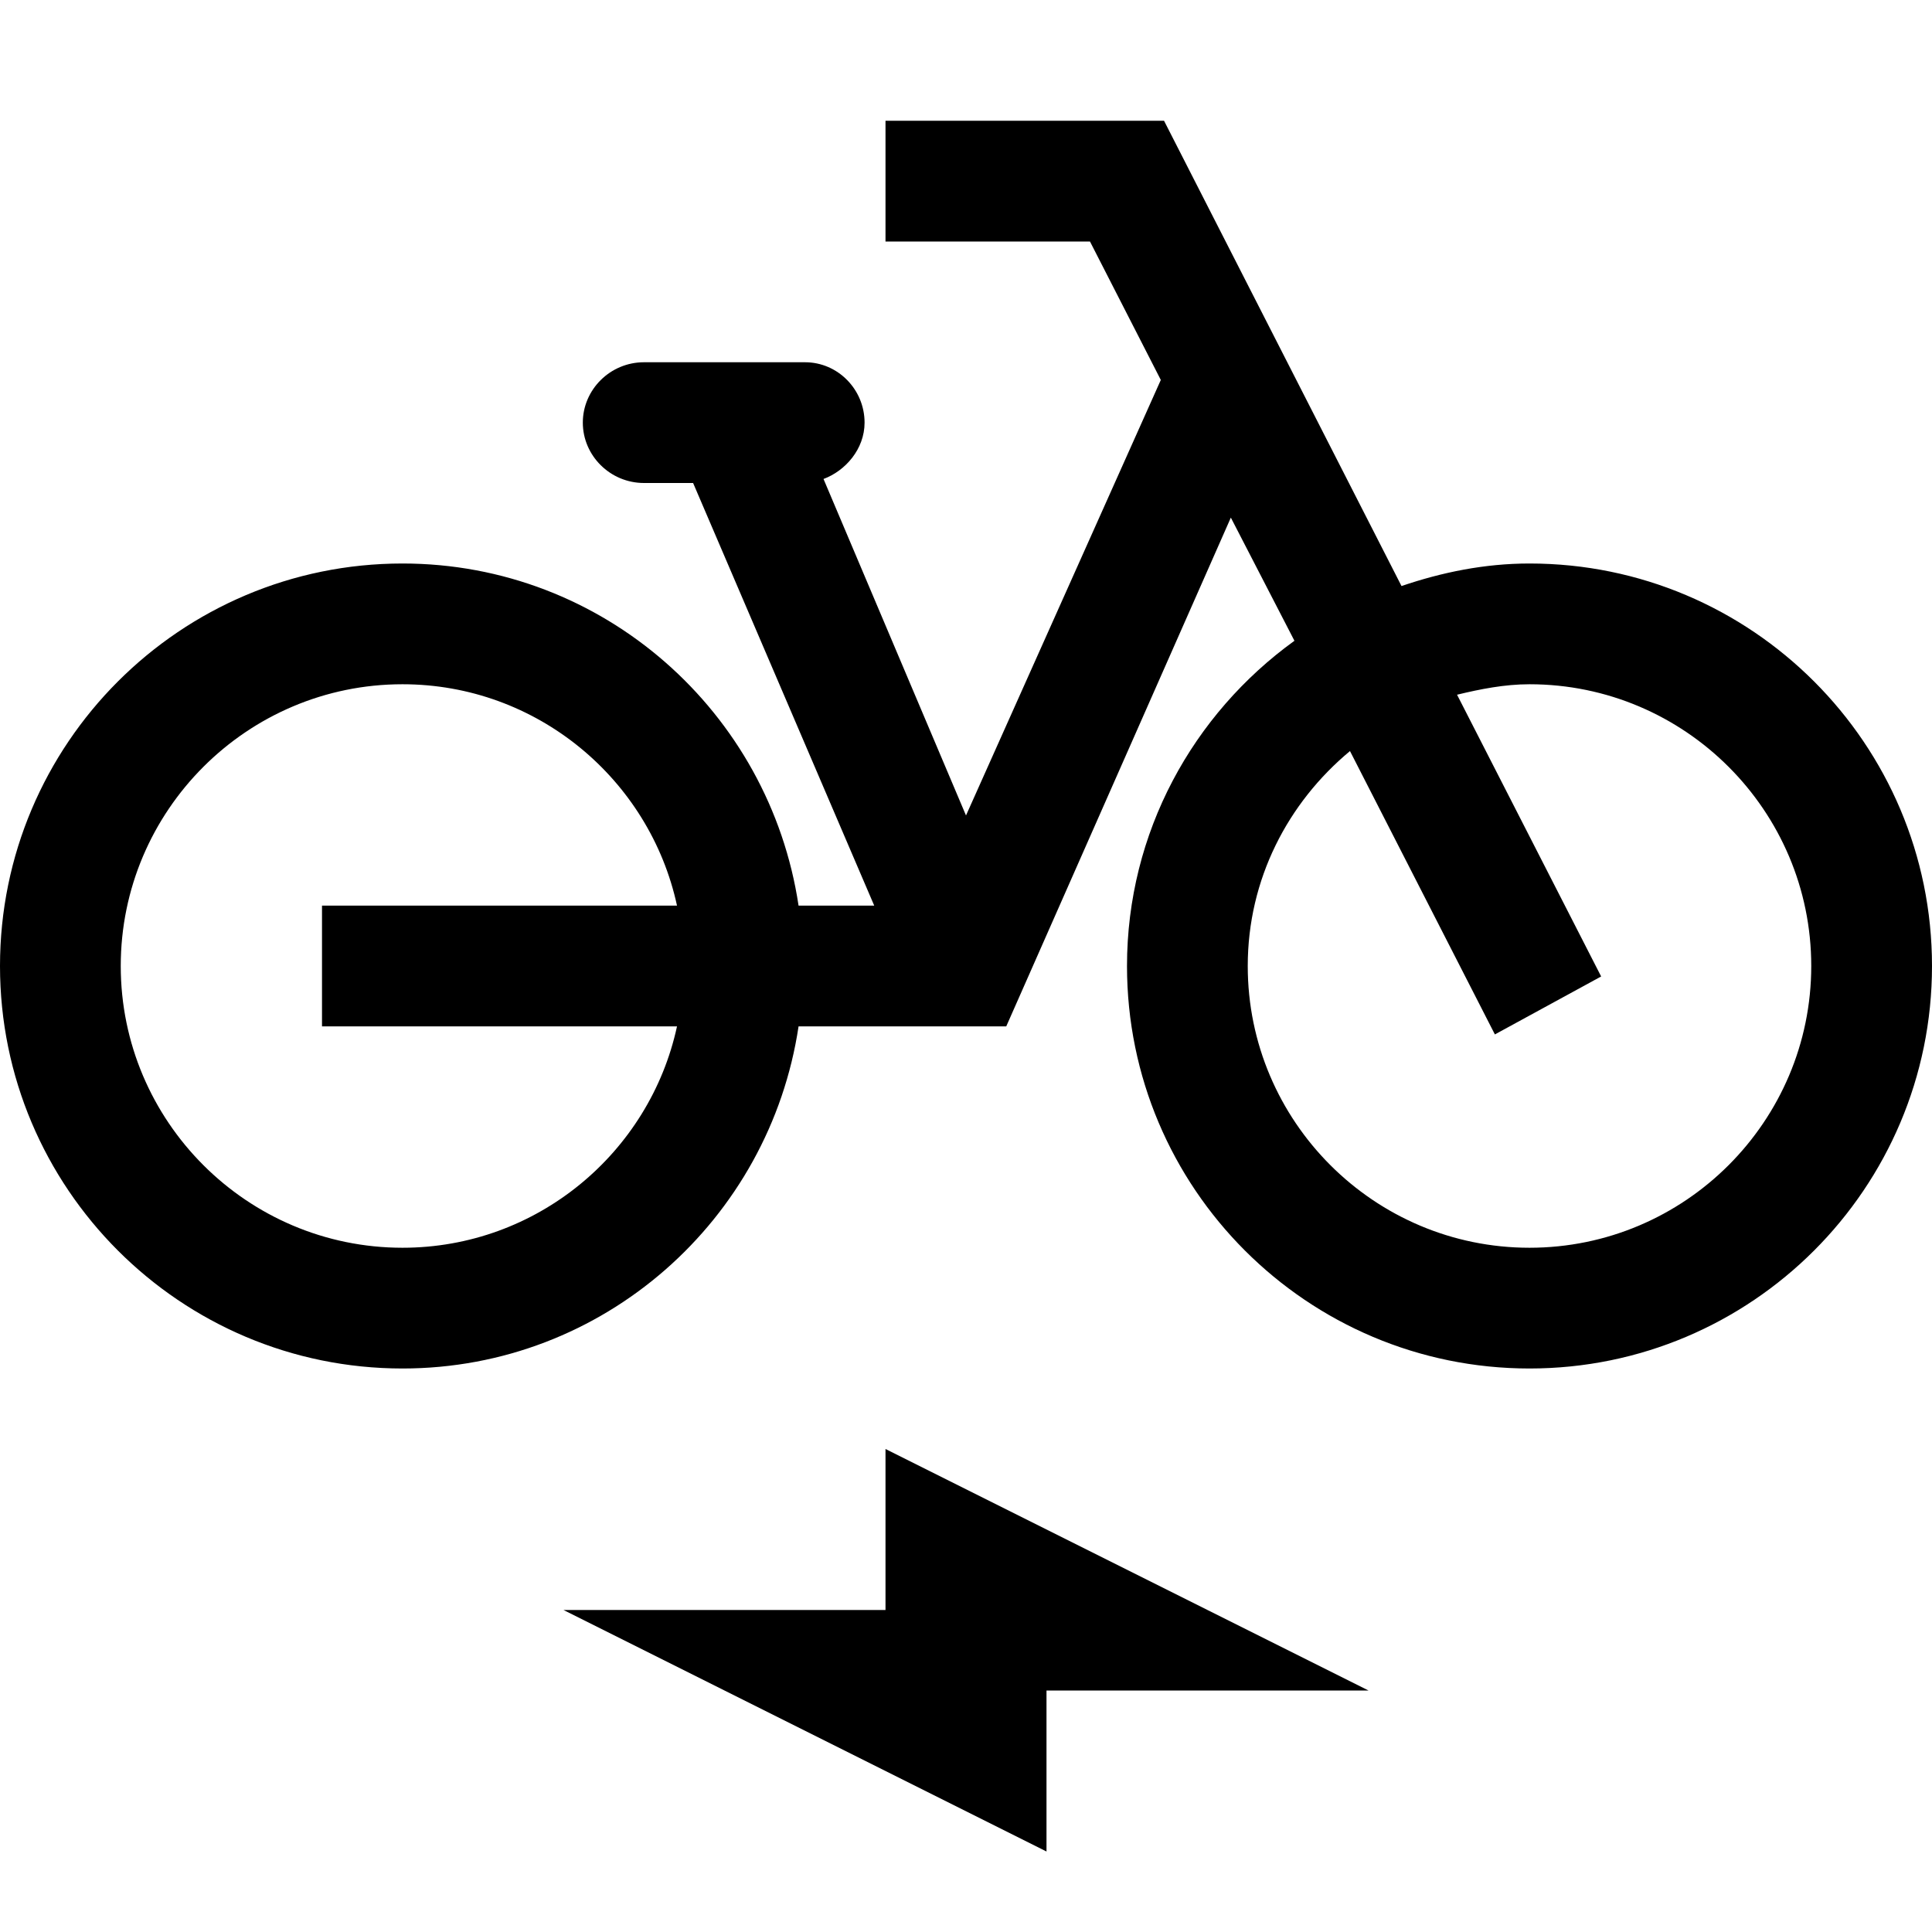 <svg xmlns="http://www.w3.org/2000/svg" viewBox="0 0 24 24"><path d="M19 7C18.44 7 17.91 7.11 17.41 7.28L14.46 1.5H11V3H13.54L14.42 4.72L12 10.13L10.23 5.95C10.5 5.85 10.74 5.58 10.74 5.25C10.74 4.84 10.41 4.5 10 4.5H8C7.58 4.5 7.24 4.84 7.24 5.25S7.58 6 8 6H8.61L10.86 11.25H9.92C9.56 8.85 7.5 7 5 7C2.24 7 0 9.24 0 12S2.24 17 5 17C7.5 17 9.56 15.15 9.92 12.75H12.5L15.29 6.43L16.08 7.96C14.82 8.87 14 10.34 14 12C14 14.76 16.24 17 19 17S24 14.76 24 12 21.76 7 19 7M5 15.5C3.07 15.5 1.5 13.93 1.5 12S3.07 8.5 5 8.5C6.67 8.5 8.07 9.68 8.41 11.25H4V12.75H8.41C8.07 14.32 6.67 15.5 5 15.5M19 15.5C17.07 15.5 15.5 13.93 15.5 12C15.5 10.92 16 9.97 16.77 9.33L18.57 12.85L19.89 12.13L18.1 8.63C18.39 8.56 18.69 8.5 19 8.5C20.93 8.5 22.5 10.07 22.5 12S20.93 15.5 19 15.5M11 20H7L13 23V21H17L11 18V20Z" /></svg>